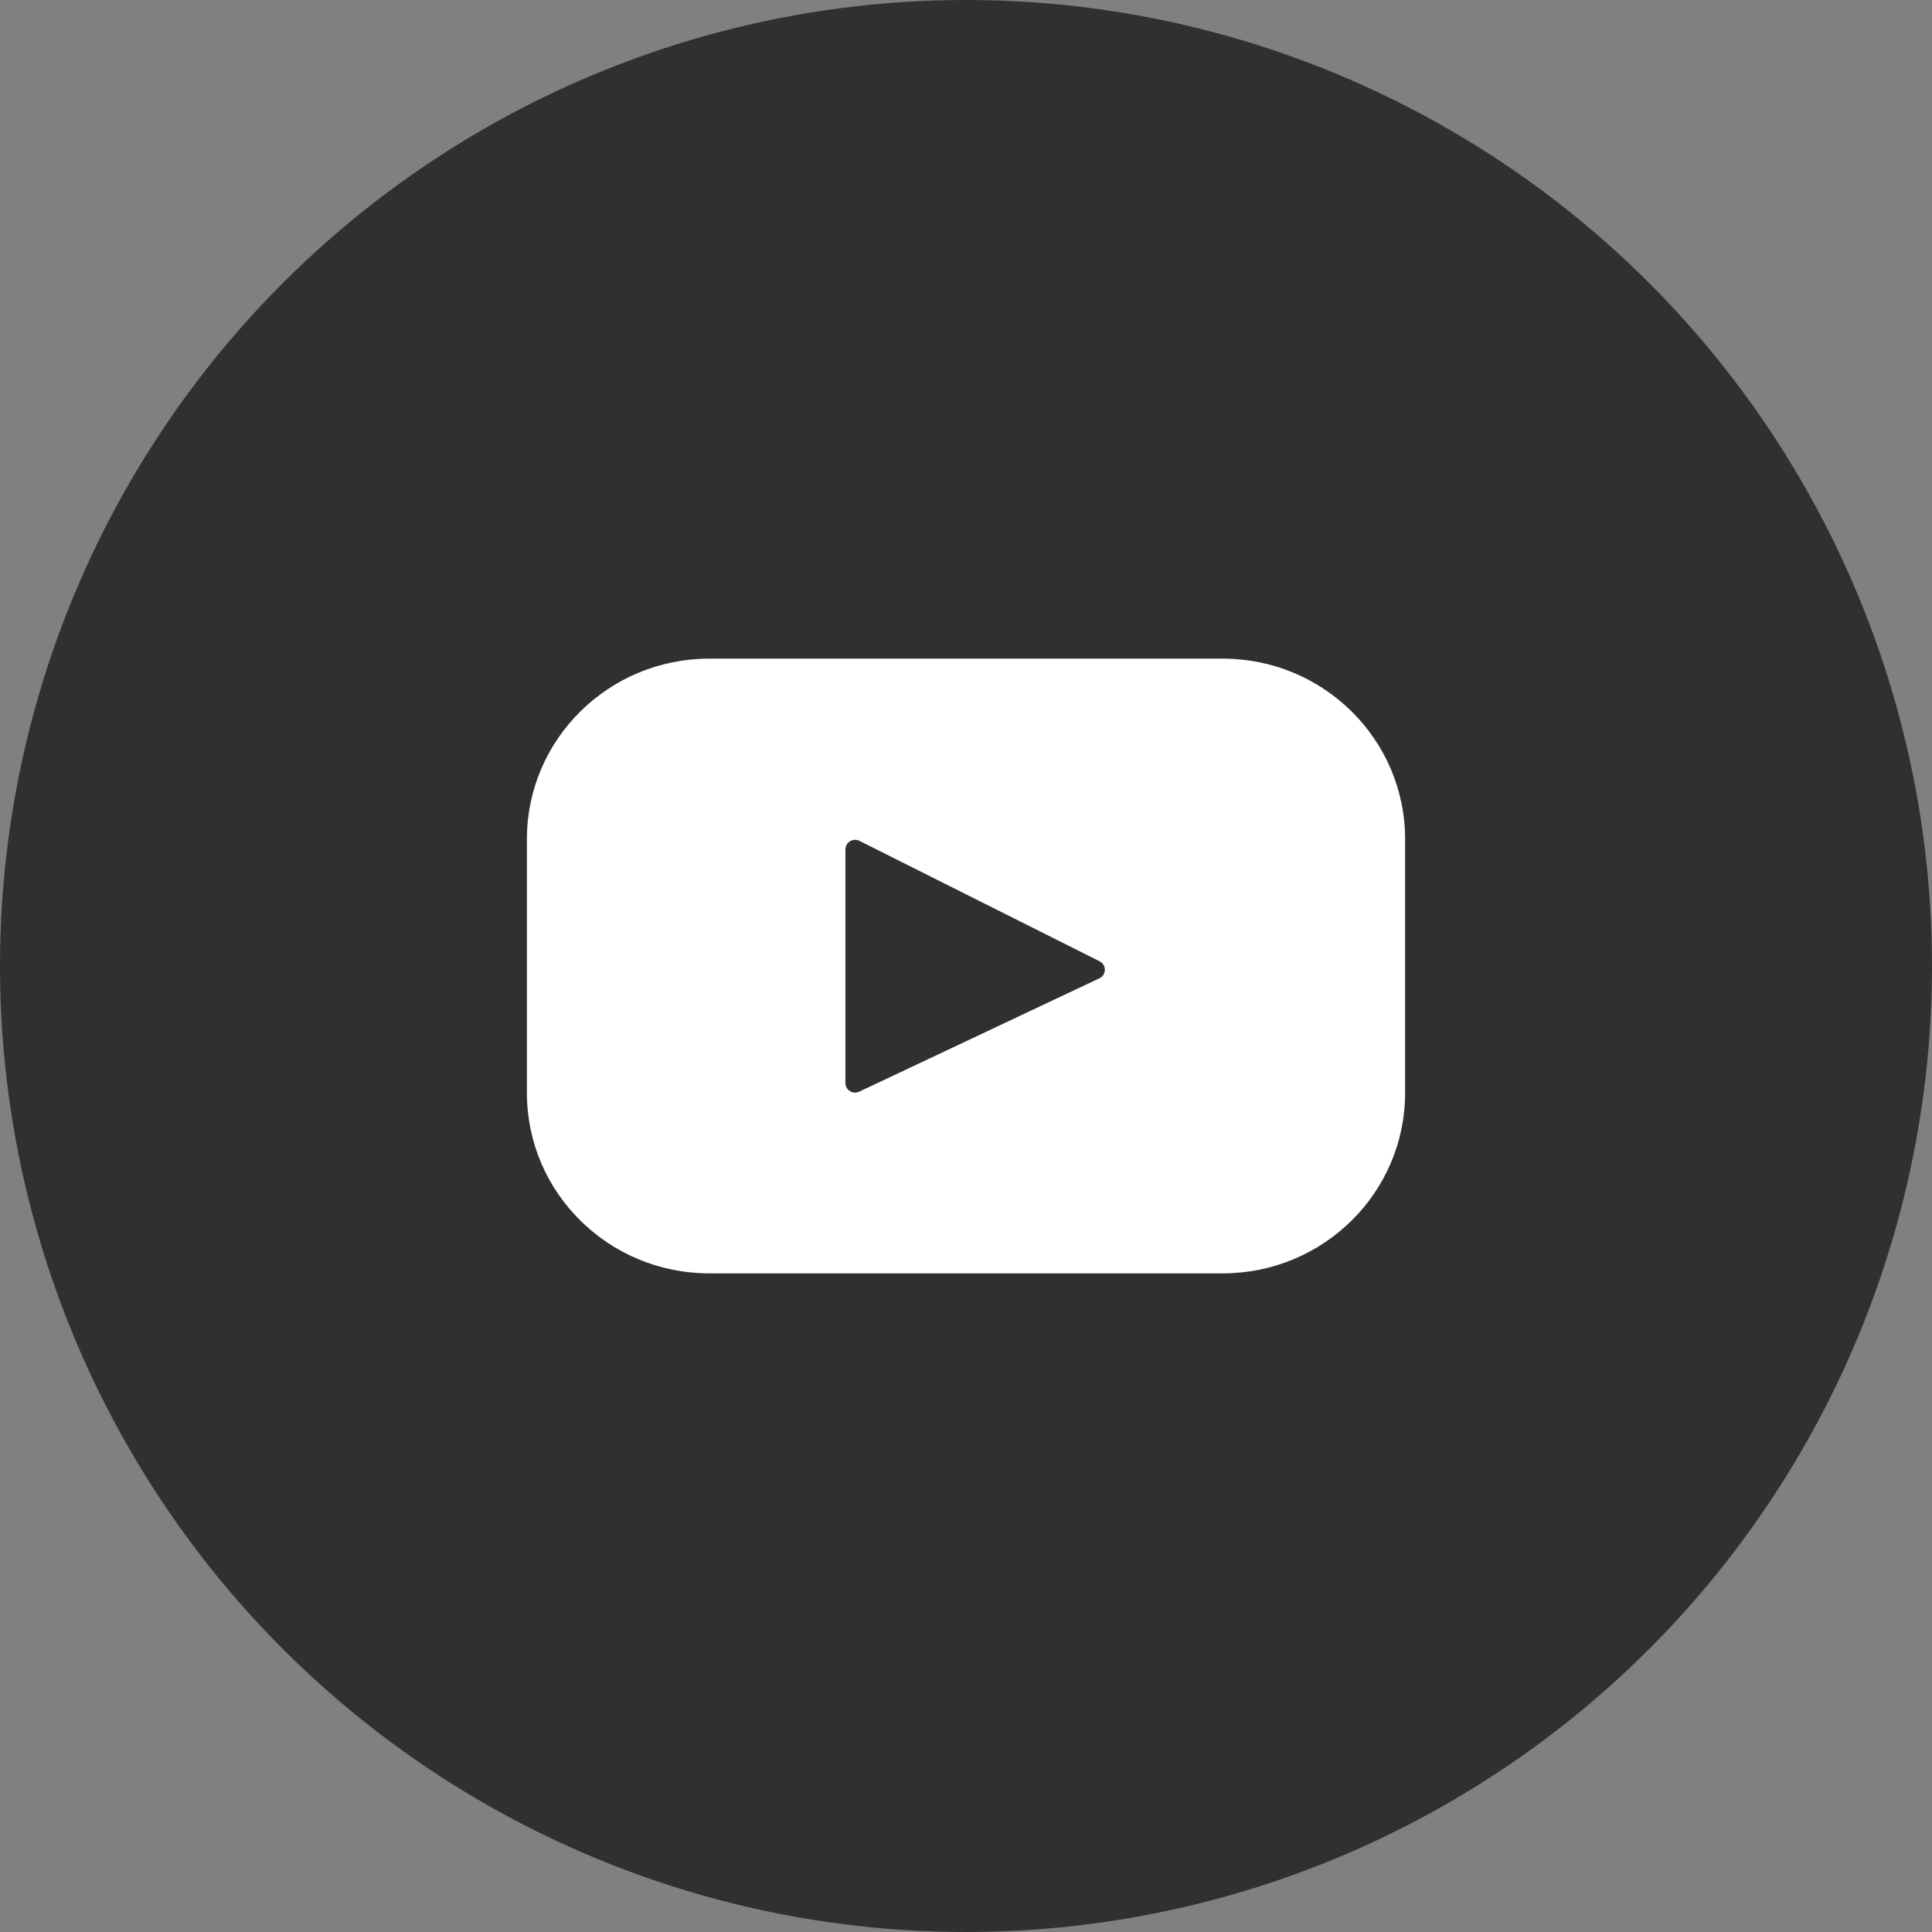 <svg width="44" height="44" viewBox="0 0 44 44" fill="none" xmlns="http://www.w3.org/2000/svg">
<rect x="0" y="0" width="44" height="44" fill="#808080" stroke="none"/>
<circle cx="22" cy="22" r="22" fill="#302F32"/>
<path d="M27.846 15H16.154C13.86 15 12 16.84 12 19.109V24.891C12 27.16 13.86 29 16.154 29H27.846C30.14 29 32 27.16 32 24.891V19.109C32 16.84 30.14 15 27.846 15ZM25.037 22.281L19.568 24.862C19.422 24.93 19.254 24.825 19.254 24.666V19.344C19.254 19.182 19.427 19.077 19.573 19.15L25.042 21.892C25.204 21.973 25.202 22.204 25.037 22.281Z" fill="white"/>
</svg>

